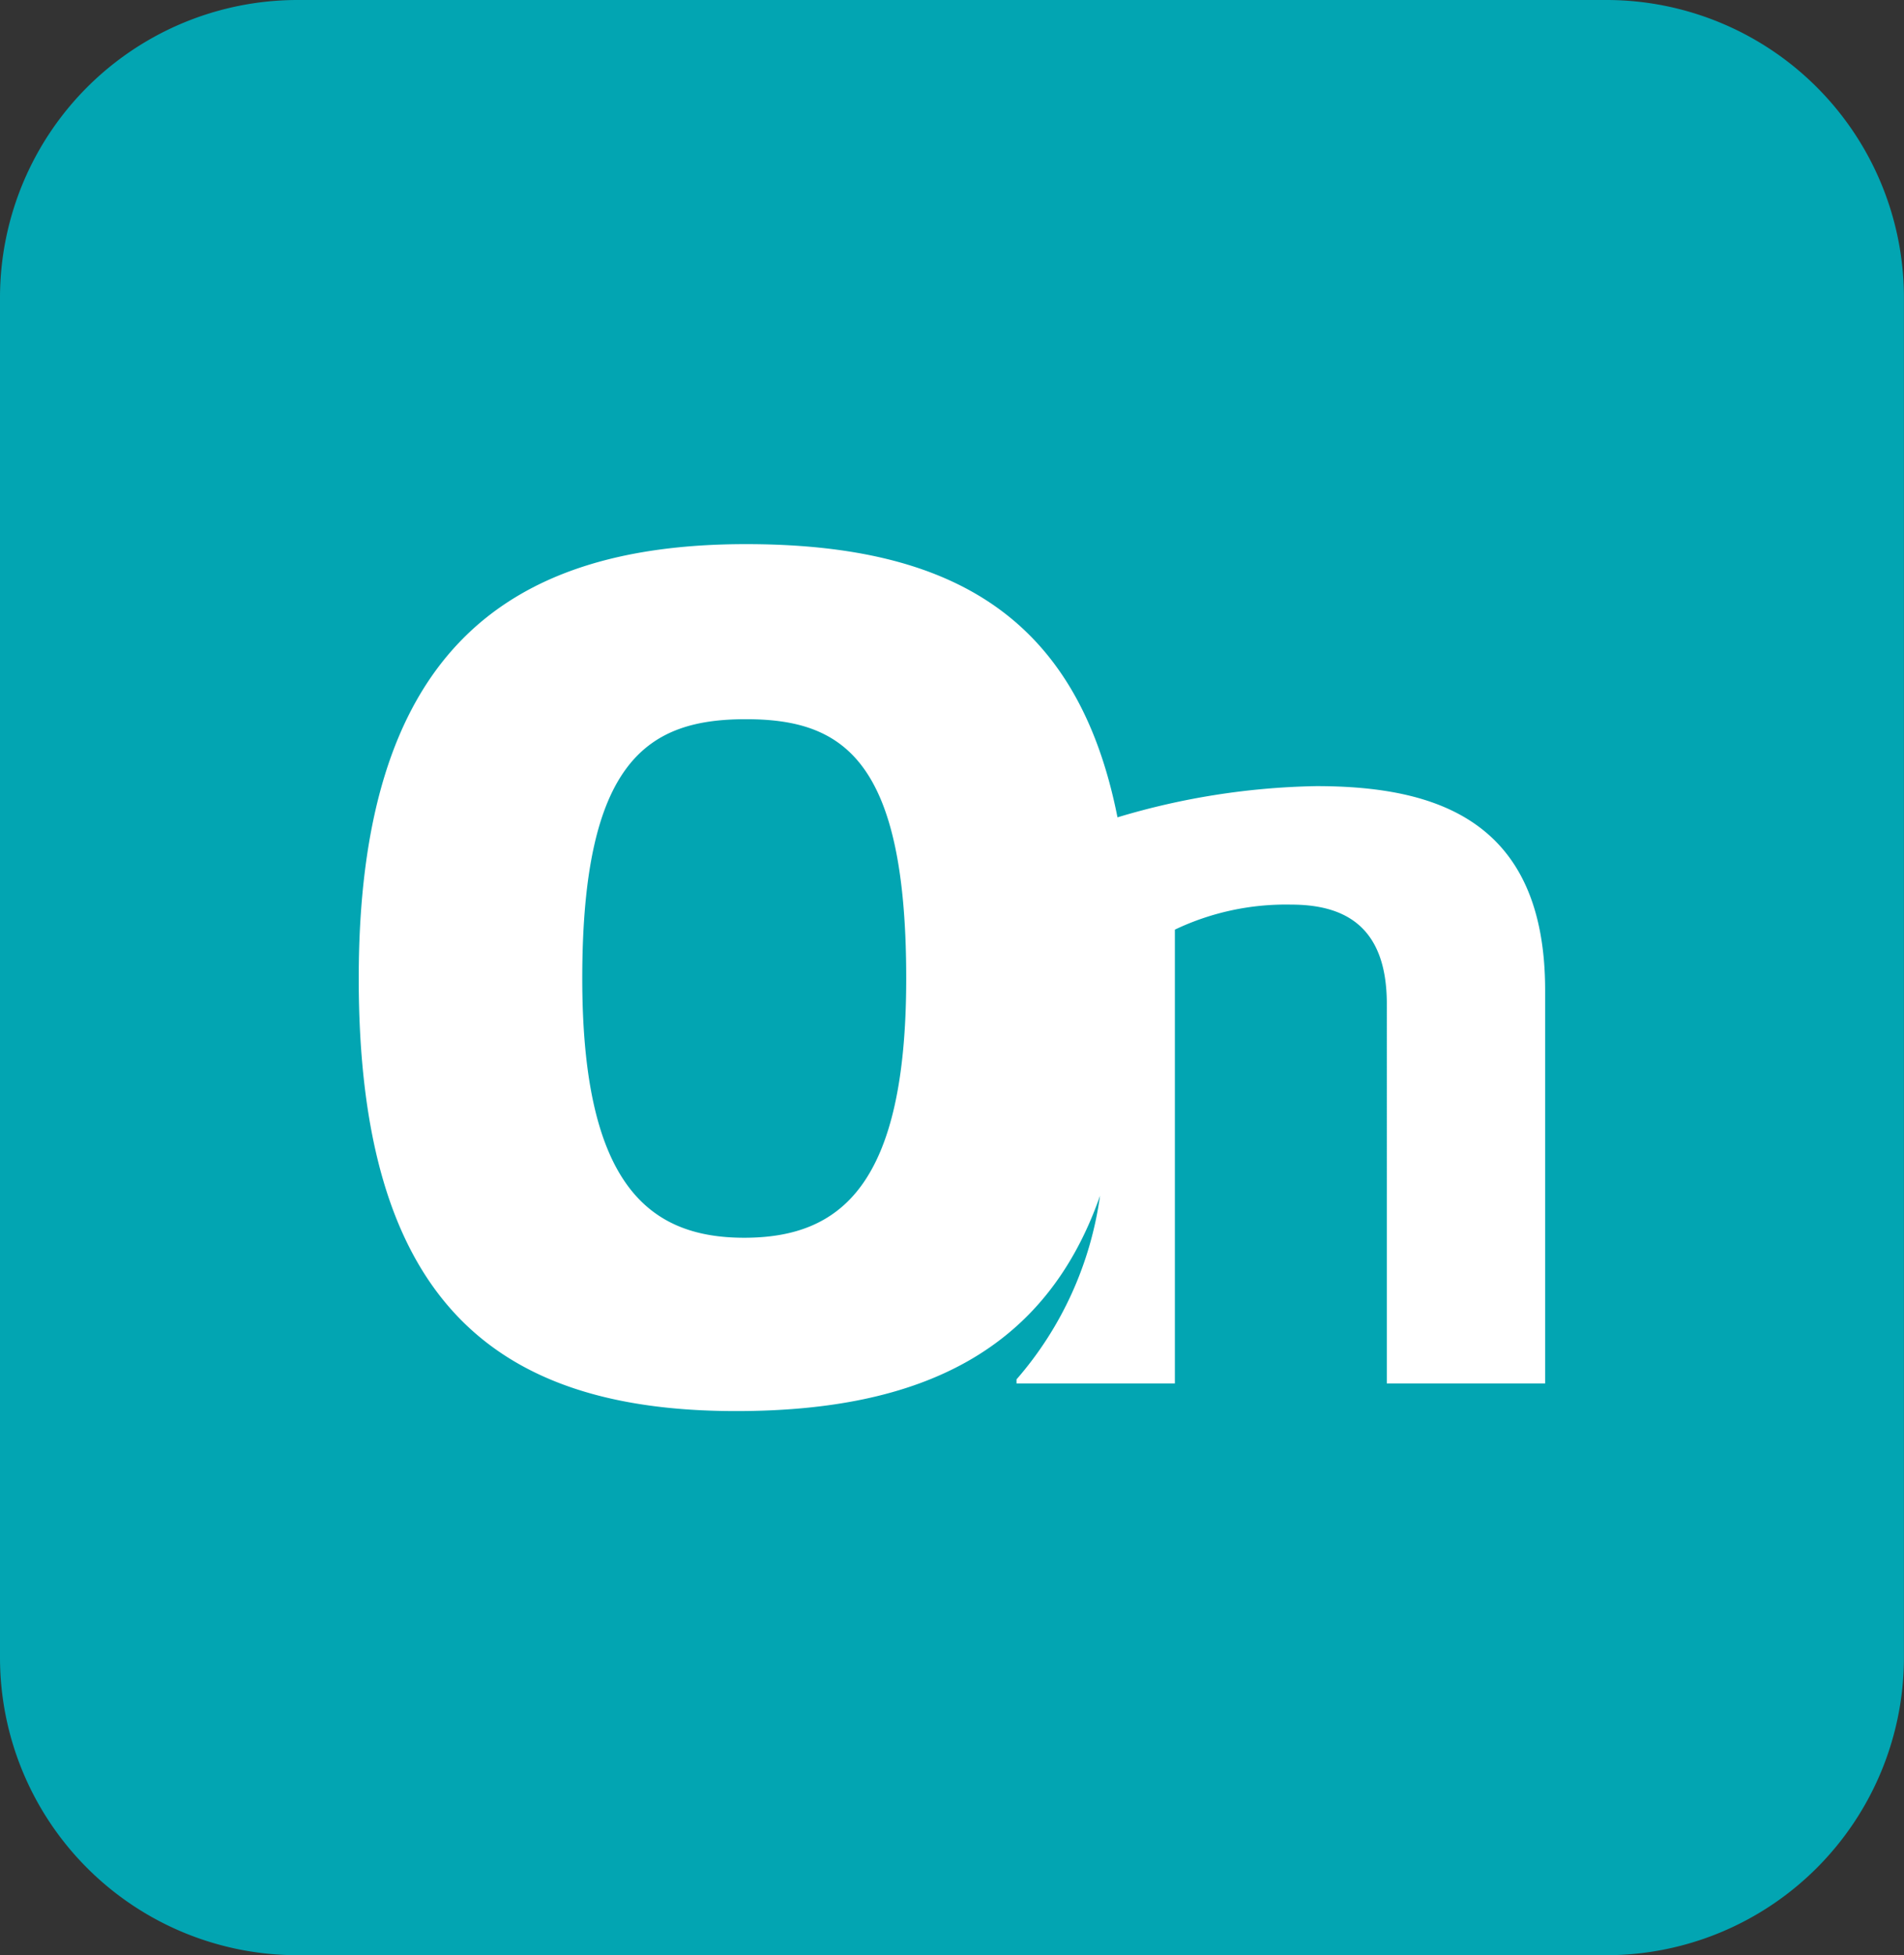 <svg id="Grupo_12836" data-name="Grupo 12836" xmlns="http://www.w3.org/2000/svg" width="100.49" height="103.155" viewBox="0 0 100.49 103.155">
  <rect x="0" y="0" width="100.49" height="103.155" fill="#333333" stroke="none"/>
  <path id="Trazado_170" data-name="Trazado 170" d="M220.942-2.514H151.868A15.708,15.708,0,0,0,136.157,13.2v71.74a15.705,15.705,0,0,0,15.7,15.7h69.075a15.71,15.71,0,0,0,15.711-15.7V13.191A15.705,15.705,0,0,0,220.942-2.514Z" transform="translate(-136.157 2.514)" fill="#02a5b2"/>
  <path id="Trazado_171" data-name="Trazado 171" d="M189.819,14.993a38.6,38.6,0,0,0-10.49,1.647C177.245,6.12,170.68,2.226,159.718,2.226c-13,0-20.435,6.081-20.435,22.912s7.007,22.827,19.92,22.827c9.83,0,16.359-3.228,19.205-11.362A18.639,18.639,0,0,1,174,46.293v.212h8.358V22.564a13.624,13.624,0,0,1,6.135-1.32c2.828,0,5.051,1.145,5.051,5.239V46.505H201.9V25.762C201.9,16.737,196.069,14.993,189.819,14.993ZM159.627,38.82c-5.045,0-8.546-2.822-8.546-13.682,0-11.538,3.5-13.676,8.637-13.676s8.461,2.138,8.461,13.676C168.179,36,164.751,38.82,159.627,38.82Z" transform="translate(-120.35 26.482)" fill="#fff"/>
</svg>
